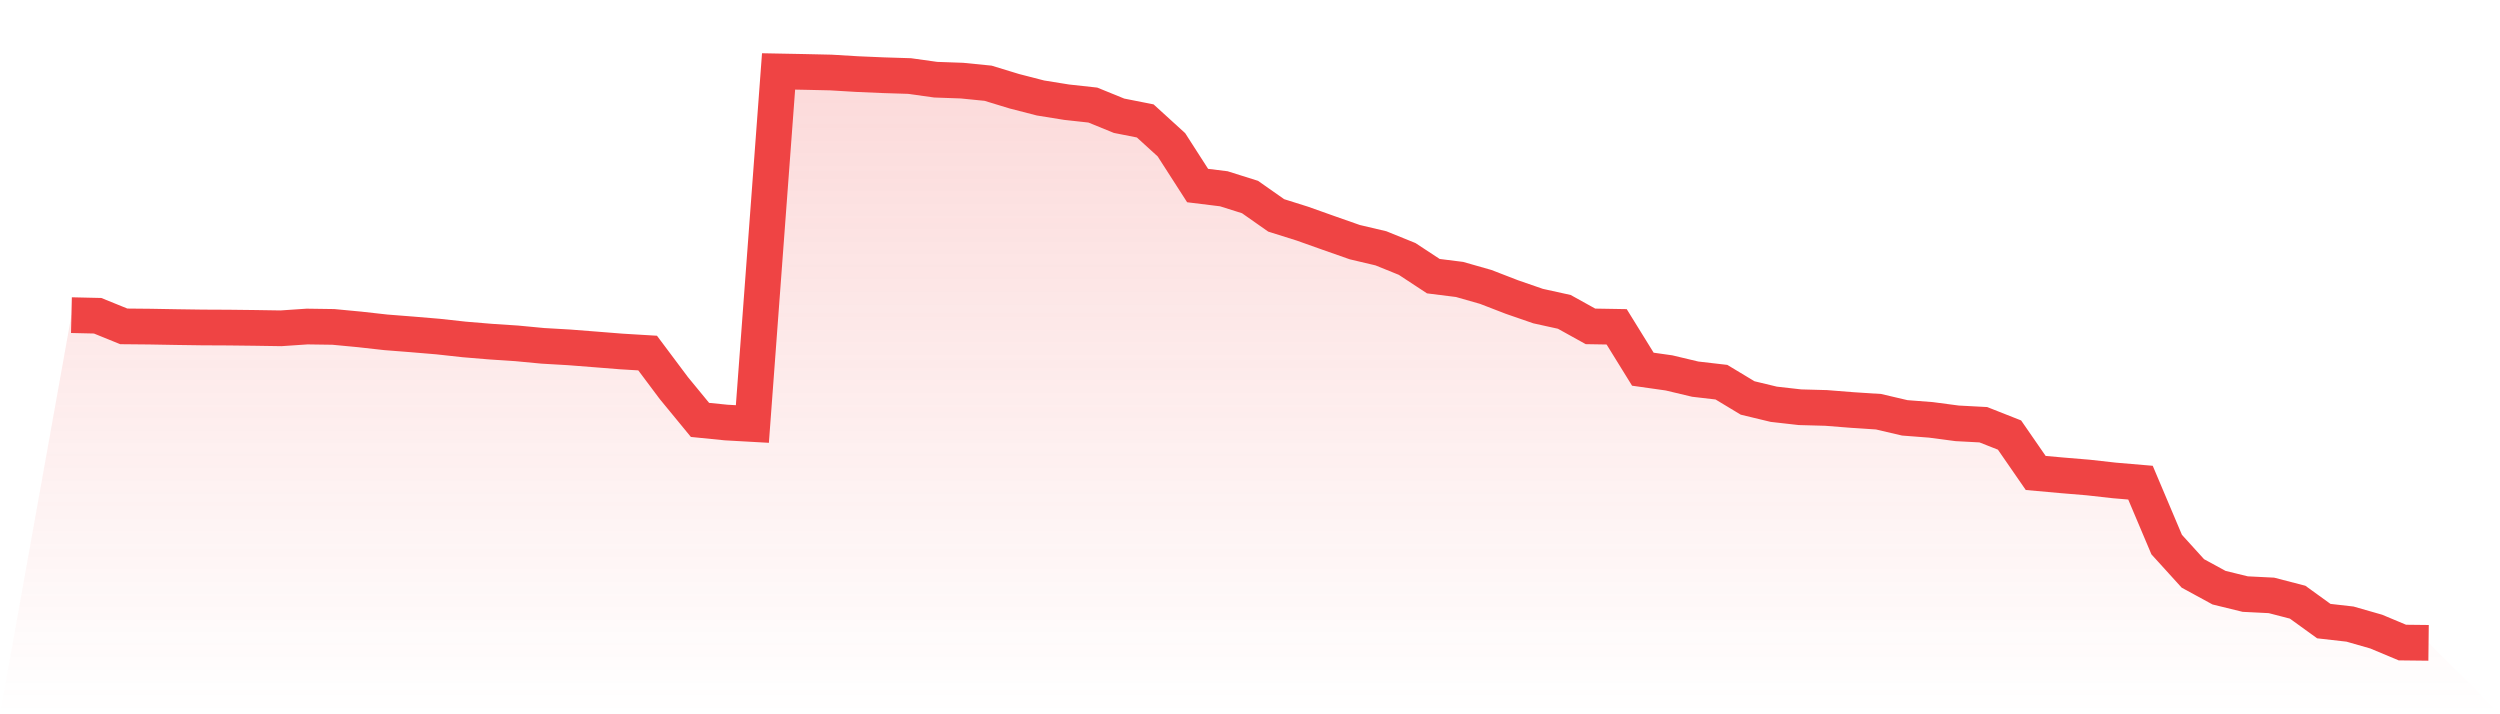 <svg viewBox="0 0 140 40" xmlns="http://www.w3.org/2000/svg">
<defs>
<linearGradient id="gradient" x1="0" x2="0" y1="0" y2="1">
<stop offset="0%" stop-color="#ef4444" stop-opacity="0.2"/>
<stop offset="100%" stop-color="#ef4444" stop-opacity="0"/>
</linearGradient>
</defs>
<path d="M4,17.648 L4,17.648 L5.467,17.682 L6.933,18.277 L8.4,18.291 L9.867,18.317 L11.333,18.338 L12.8,18.345 L14.267,18.362 L15.733,18.385 L17.2,18.286 L18.667,18.307 L20.133,18.446 L21.6,18.61 L23.067,18.725 L24.533,18.848 L26,19.009 L27.467,19.131 L28.933,19.228 L30.4,19.367 L31.867,19.452 L33.333,19.566 L34.8,19.683 L36.267,19.771 L37.733,21.73 L39.2,23.515 L40.667,23.662 L42.133,23.744 L43.6,4 L45.067,4.028 L46.533,4.061 L48,4.149 L49.467,4.212 L50.933,4.258 L52.4,4.463 L53.867,4.515 L55.333,4.661 L56.8,5.109 L58.267,5.487 L59.733,5.723 L61.2,5.884 L62.667,6.482 L64.133,6.772 L65.6,8.108 L67.067,10.391 L68.533,10.571 L70,11.033 L71.467,12.062 L72.933,12.523 L74.4,13.045 L75.867,13.56 L77.333,13.906 L78.8,14.501 L80.267,15.465 L81.733,15.649 L83.2,16.067 L84.667,16.634 L86.133,17.141 L87.6,17.464 L89.067,18.277 L90.533,18.302 L92,20.675 L93.467,20.883 L94.933,21.232 L96.4,21.402 L97.867,22.286 L99.333,22.639 L100.8,22.805 L102.267,22.845 L103.733,22.961 L105.2,23.057 L106.667,23.4 L108.133,23.513 L109.6,23.707 L111.067,23.785 L112.533,24.363 L114,26.486 L115.467,26.618 L116.933,26.74 L118.4,26.904 L119.867,27.029 L121.333,30.495 L122.8,32.111 L124.267,32.91 L125.733,33.269 L127.2,33.342 L128.667,33.722 L130.133,34.782 L131.6,34.949 L133.067,35.369 L134.533,35.983 L136,36 L140,40 L0,40 z" fill="url(#gradient)"/>
<path d="M4,17.648 L4,17.648 L5.467,17.682 L6.933,18.277 L8.4,18.291 L9.867,18.317 L11.333,18.338 L12.8,18.345 L14.267,18.362 L15.733,18.385 L17.2,18.286 L18.667,18.307 L20.133,18.446 L21.6,18.61 L23.067,18.725 L24.533,18.848 L26,19.009 L27.467,19.131 L28.933,19.228 L30.4,19.367 L31.867,19.452 L33.333,19.566 L34.8,19.683 L36.267,19.771 L37.733,21.73 L39.2,23.515 L40.667,23.662 L42.133,23.744 L43.6,4 L45.067,4.028 L46.533,4.061 L48,4.149 L49.467,4.212 L50.933,4.258 L52.4,4.463 L53.867,4.515 L55.333,4.661 L56.8,5.109 L58.267,5.487 L59.733,5.723 L61.2,5.884 L62.667,6.482 L64.133,6.772 L65.6,8.108 L67.067,10.391 L68.533,10.571 L70,11.033 L71.467,12.062 L72.933,12.523 L74.4,13.045 L75.867,13.56 L77.333,13.906 L78.8,14.501 L80.267,15.465 L81.733,15.649 L83.2,16.067 L84.667,16.634 L86.133,17.141 L87.6,17.464 L89.067,18.277 L90.533,18.302 L92,20.675 L93.467,20.883 L94.933,21.232 L96.4,21.402 L97.867,22.286 L99.333,22.639 L100.8,22.805 L102.267,22.845 L103.733,22.961 L105.2,23.057 L106.667,23.4 L108.133,23.513 L109.6,23.707 L111.067,23.785 L112.533,24.363 L114,26.486 L115.467,26.618 L116.933,26.74 L118.4,26.904 L119.867,27.029 L121.333,30.495 L122.8,32.111 L124.267,32.91 L125.733,33.269 L127.2,33.342 L128.667,33.722 L130.133,34.782 L131.6,34.949 L133.067,35.369 L134.533,35.983 L136,36" fill="none" stroke="#ef4444" stroke-width="2"/>
</svg>